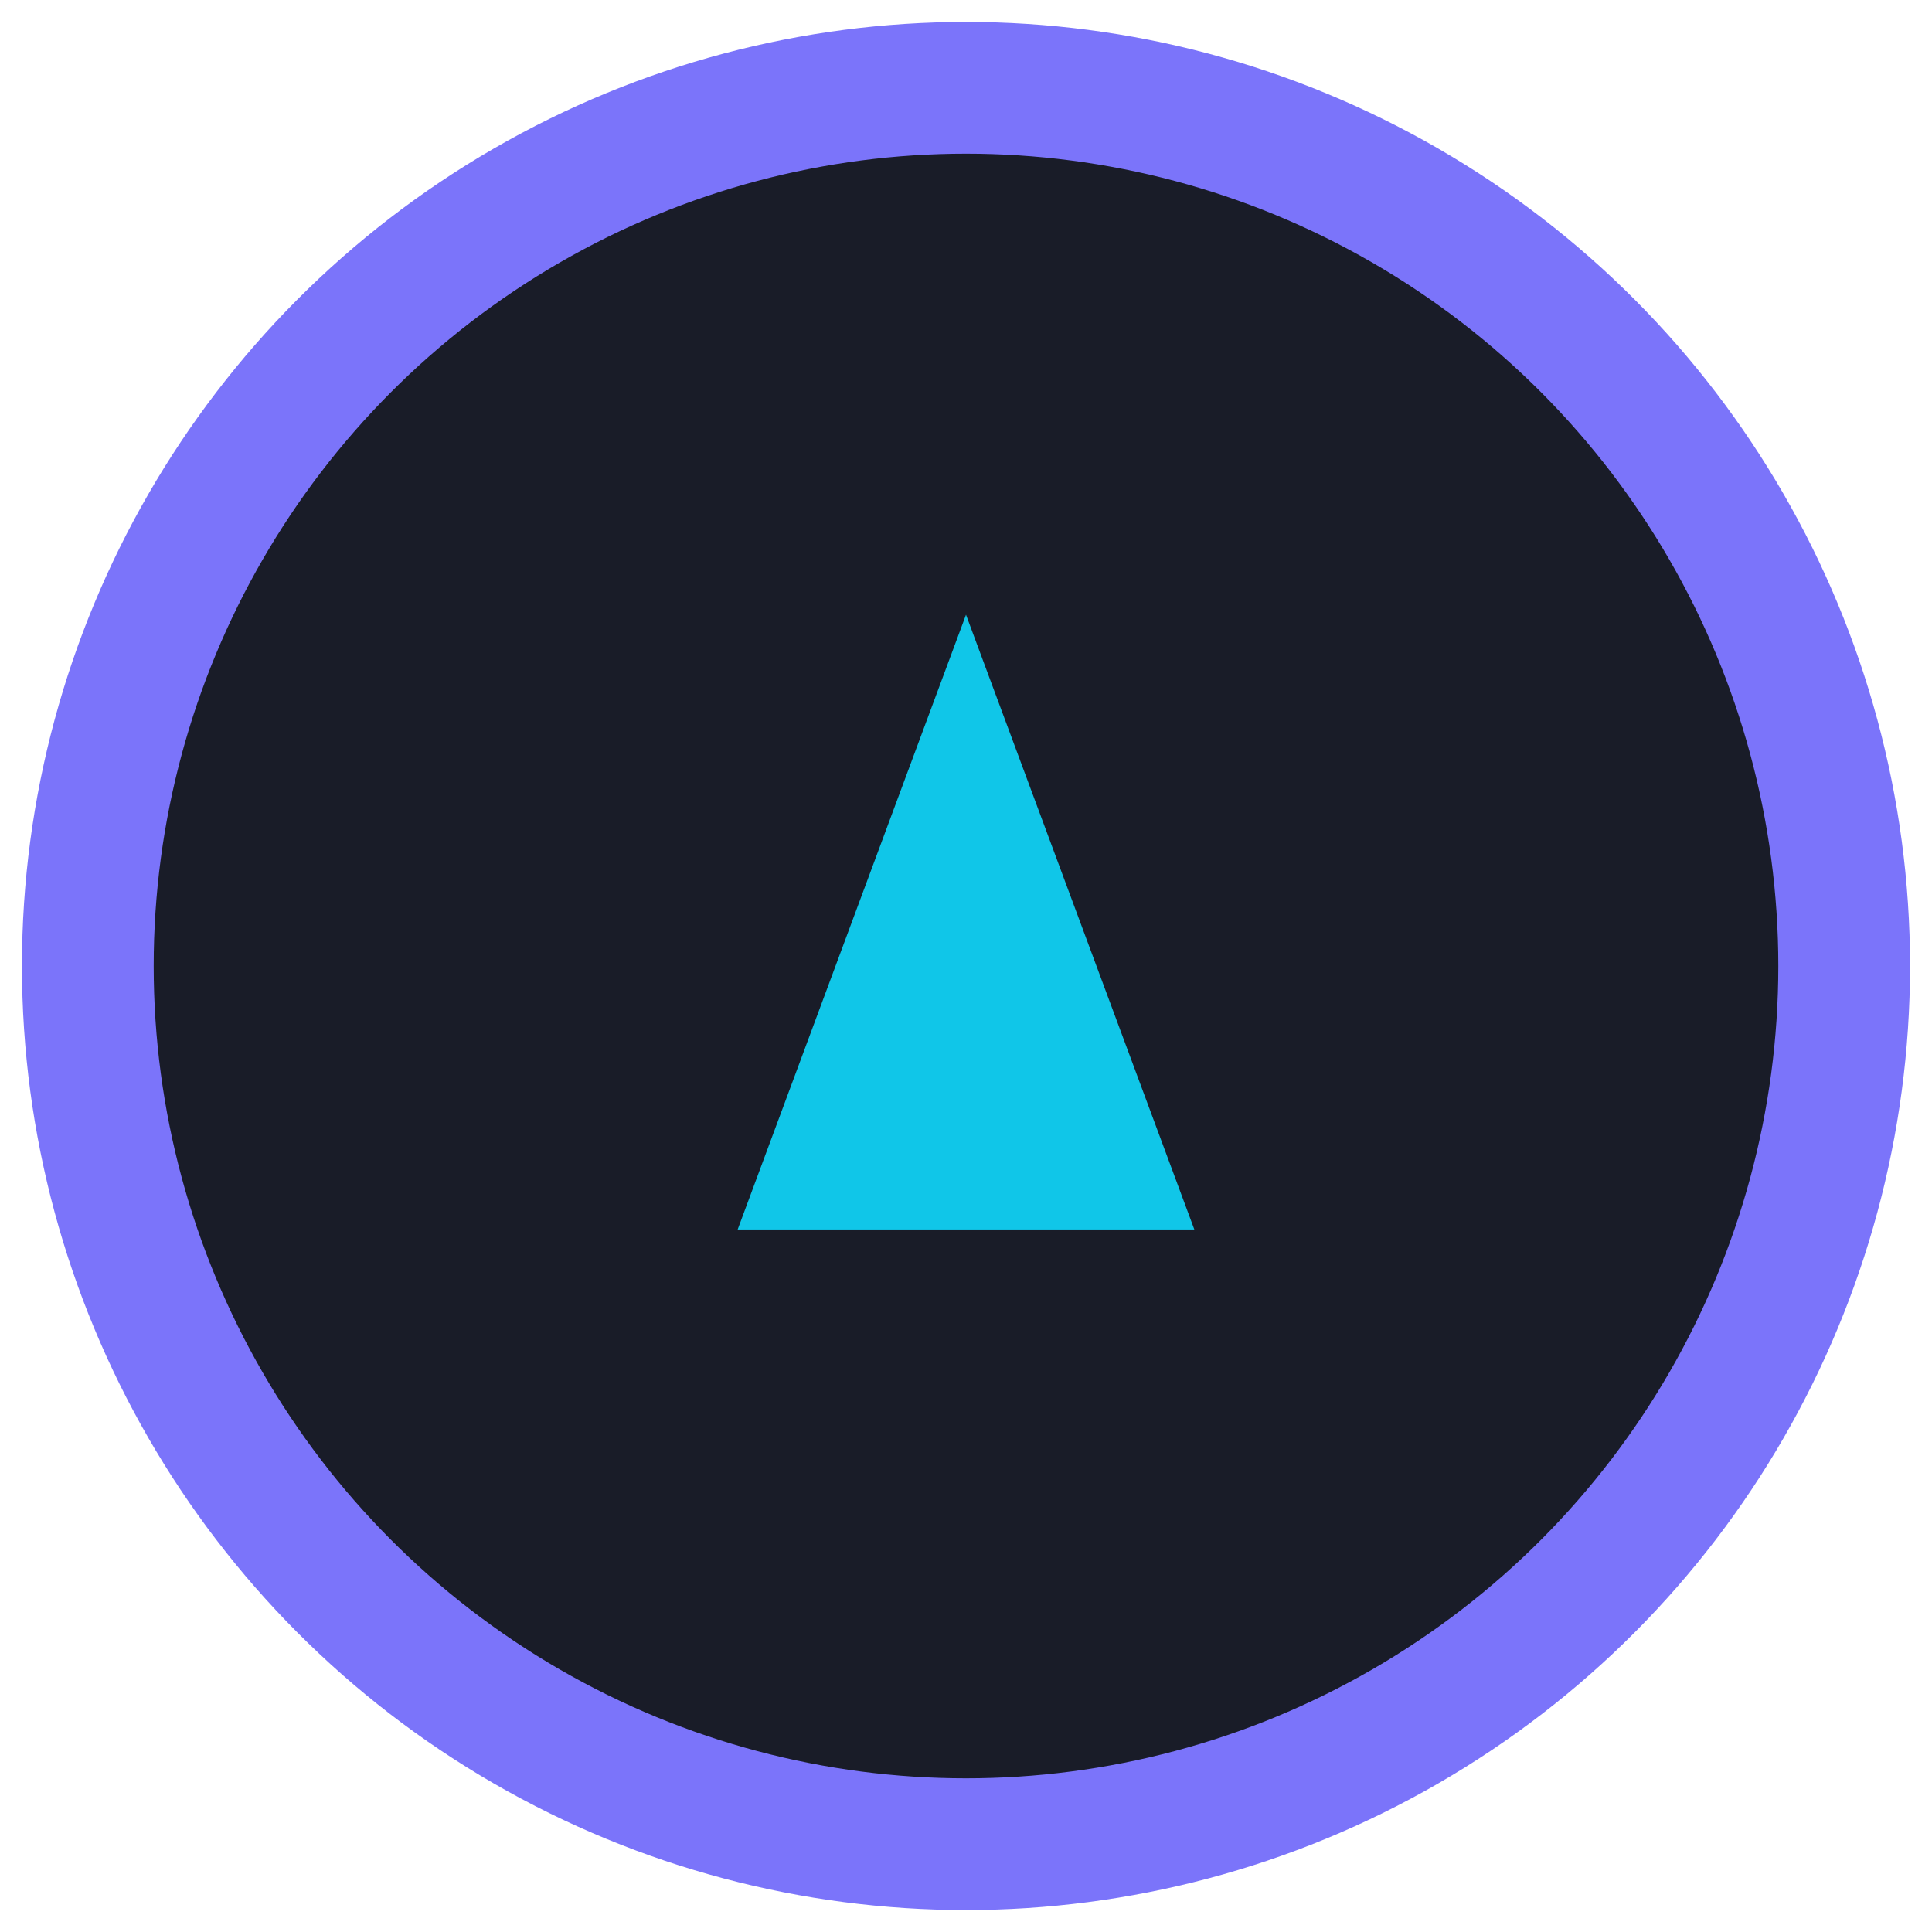 <svg xmlns="http://www.w3.org/2000/svg" width="44" height="44" fill="none" viewBox="0 0 44 44">
  <circle cx="22" cy="22" r="20" fill="#191c28" stroke="#7b74fa" stroke-width="3"/>
  <path d="M22 14L27.2 28H16.8L22 14Z" fill="#10c6e8"/>
</svg>